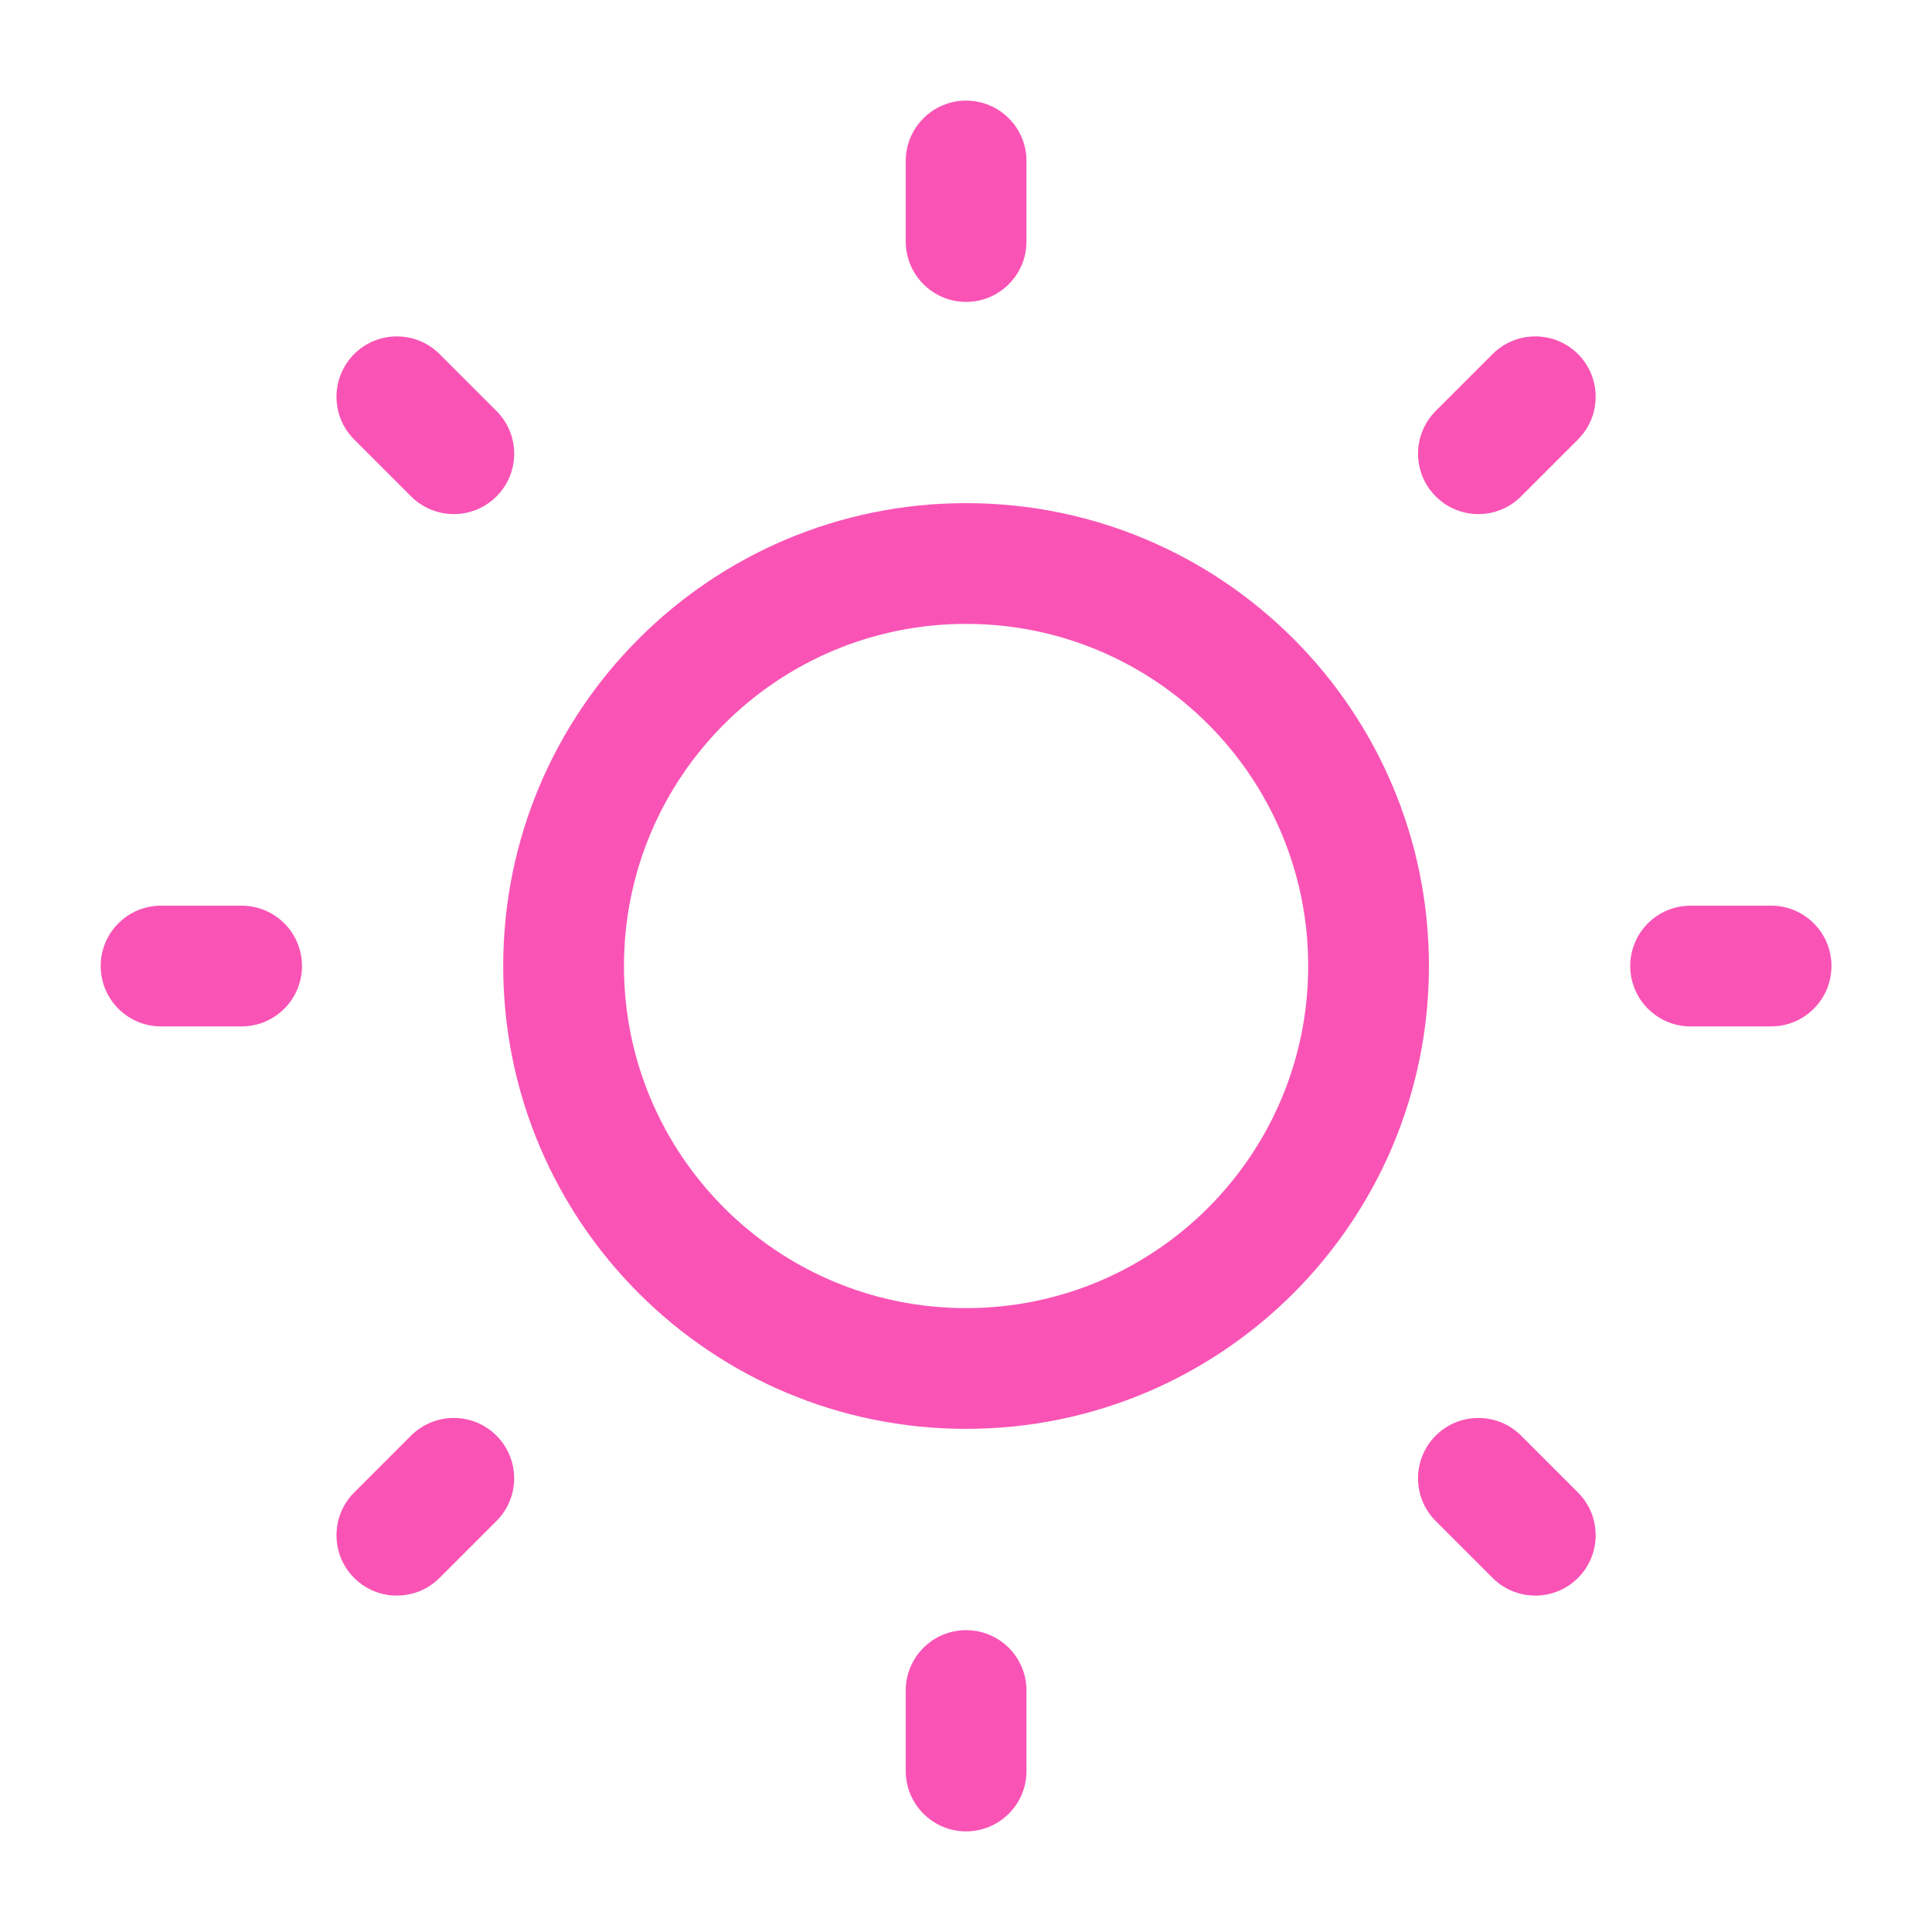 <svg xmlns="http://www.w3.org/2000/svg" fill="none" viewBox="0 0 26 26" height="26" width="26">
<path fill="#F954B5" d="M13.001 1.354C13.45 1.354 13.814 1.718 13.814 2.167V3.25C13.814 3.699 13.45 4.063 13.001 4.063C12.553 4.063 12.189 3.699 12.189 3.25V2.167C12.189 1.718 12.553 1.354 13.001 1.354Z"></path>
<path fill="#F954B5" d="M6.772 13C6.772 9.56 9.561 6.771 13.001 6.771C16.442 6.771 19.23 9.56 19.23 13C19.23 16.44 16.442 19.229 13.001 19.229C9.561 19.229 6.772 16.44 6.772 13ZM13.001 8.396C10.459 8.396 8.397 10.457 8.397 13C8.397 15.543 10.459 17.604 13.001 17.604C15.544 17.604 17.605 15.543 17.605 13C17.605 10.457 15.544 8.396 13.001 8.396Z" clip-rule="evenodd" fill-rule="evenodd"></path>
<path fill="#F954B5" d="M5.916 4.765C5.598 4.448 5.084 4.448 4.766 4.765C4.449 5.083 4.449 5.597 4.766 5.914L5.532 6.68C5.85 6.998 6.364 6.998 6.682 6.68C6.999 6.363 6.999 5.849 6.682 5.531L5.916 4.765Z"></path>
<path fill="#F954B5" d="M24.647 13C24.647 13.449 24.283 13.813 23.835 13.813H22.751C22.303 13.813 21.939 13.449 21.939 13C21.939 12.551 22.303 12.188 22.751 12.188H23.835C24.283 12.188 24.647 12.551 24.647 13Z"></path>
<path fill="#F954B5" d="M21.236 5.914C21.553 5.597 21.553 5.083 21.236 4.765C20.919 4.448 20.404 4.448 20.087 4.765L19.321 5.531C19.004 5.849 19.004 6.363 19.321 6.68C19.638 6.998 20.153 6.998 20.47 6.68L21.236 5.914Z"></path>
<path fill="#F954B5" d="M13.001 21.938C13.45 21.938 13.814 22.301 13.814 22.75V23.833C13.814 24.282 13.45 24.646 13.001 24.646C12.553 24.646 12.189 24.282 12.189 23.833V22.75C12.189 22.301 12.553 21.938 13.001 21.938Z"></path>
<path fill="#F954B5" d="M20.47 19.32C20.153 19.003 19.638 19.003 19.321 19.32C19.004 19.637 19.004 20.152 19.321 20.469L20.087 21.235C20.404 21.552 20.919 21.552 21.236 21.235C21.553 20.918 21.553 20.403 21.236 20.086L20.47 19.32Z"></path>
<path fill="#F954B5" d="M4.064 13C4.064 13.449 3.7 13.813 3.251 13.813H2.168C1.719 13.813 1.355 13.449 1.355 13C1.355 12.551 1.719 12.188 2.168 12.188H3.251C3.7 12.188 4.064 12.551 4.064 13Z"></path>
<path fill="#F954B5" d="M6.681 20.469C6.999 20.152 6.999 19.637 6.681 19.32C6.364 19.003 5.85 19.003 5.532 19.32L4.766 20.086C4.449 20.403 4.449 20.918 4.766 21.235C5.084 21.552 5.598 21.552 5.915 21.235L6.681 20.469Z"></path>
</svg>
